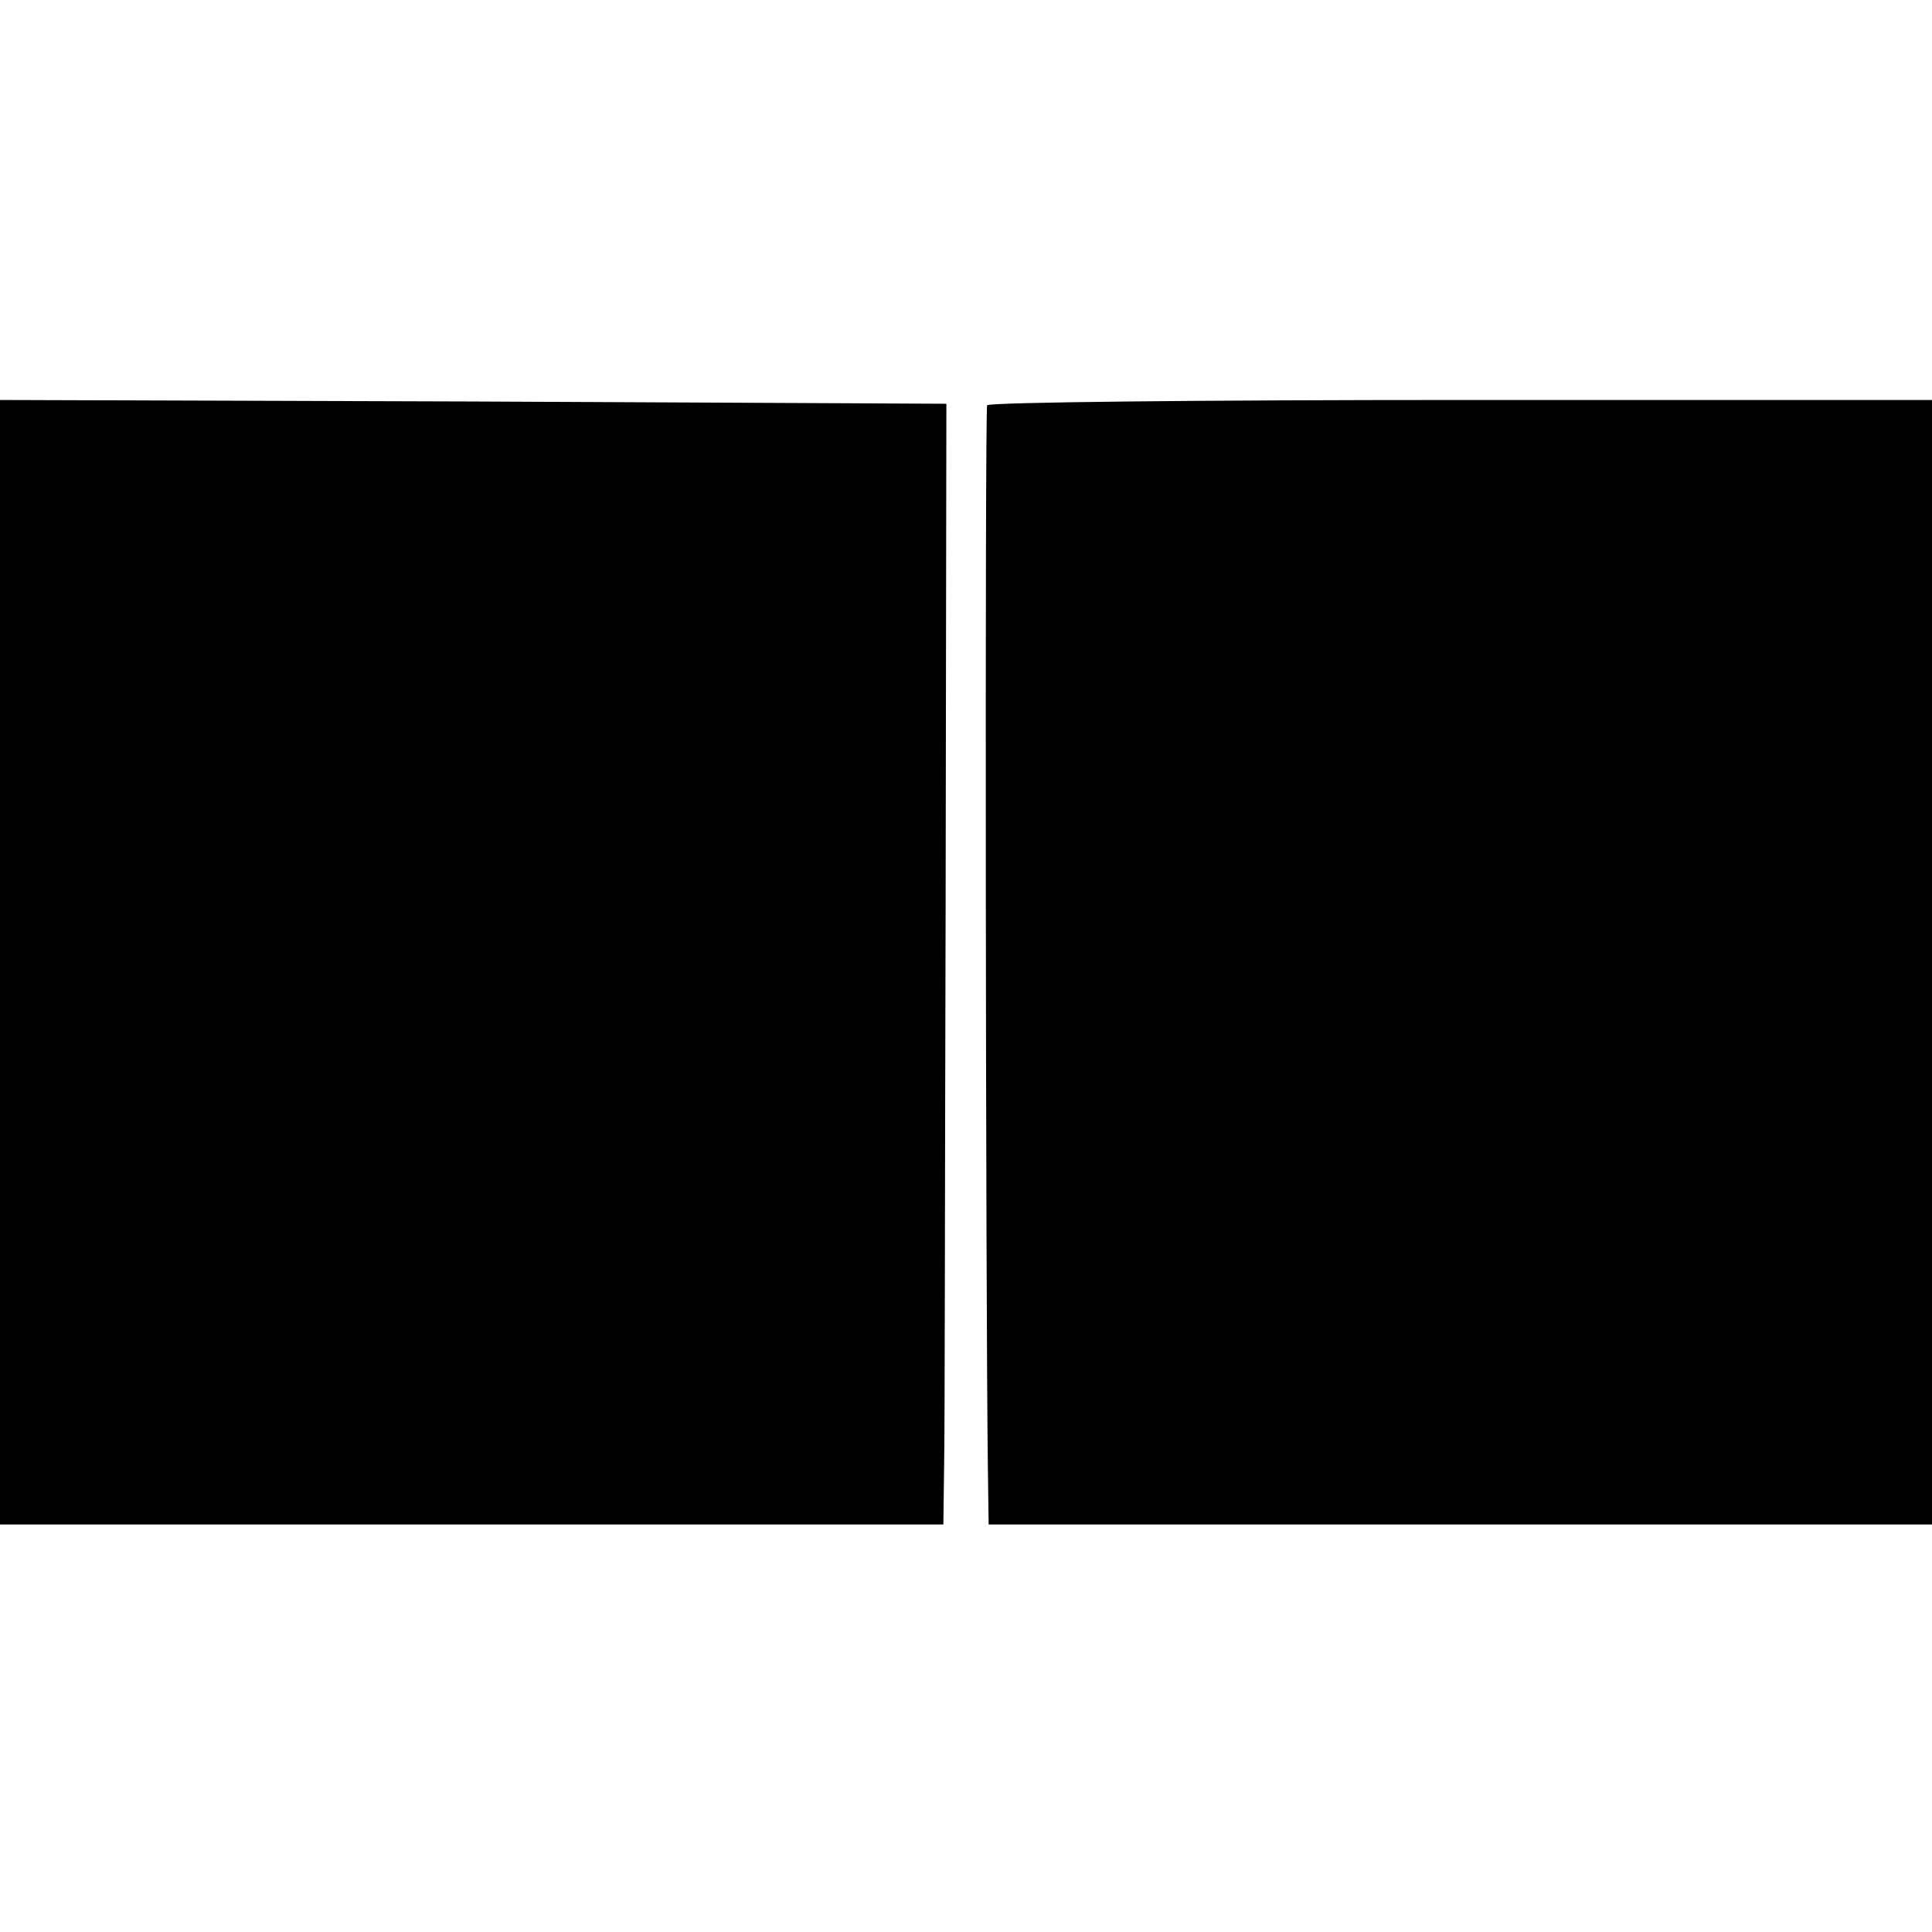 <?xml version="1.0" standalone="no"?>
<!DOCTYPE svg PUBLIC "-//W3C//DTD SVG 20010904//EN"
 "http://www.w3.org/TR/2001/REC-SVG-20010904/DTD/svg10.dtd">
<svg version="1.0" xmlns="http://www.w3.org/2000/svg"
 width="256pt" height="256pt" viewBox="0 0 256 256"
 preserveAspectRatio="xMidYMid meet">
<g transform="translate(0,256) scale(0.1,-0.1)"
fill="#000000" stroke="none">
<path d="M0 1285 l0 -745 625 0 625 0 1 78 c1 42 1 376 2 742 l1 665 -627 3
-627 2 0 -745z"/>
<path d="M1308 2023 c-3 -7 -2 -1180 1 -1410 l1 -73 625 0 625 0 0 745 0 745
-624 0 c-344 0 -626 -3 -628 -7z"/>
</g>
</svg>
